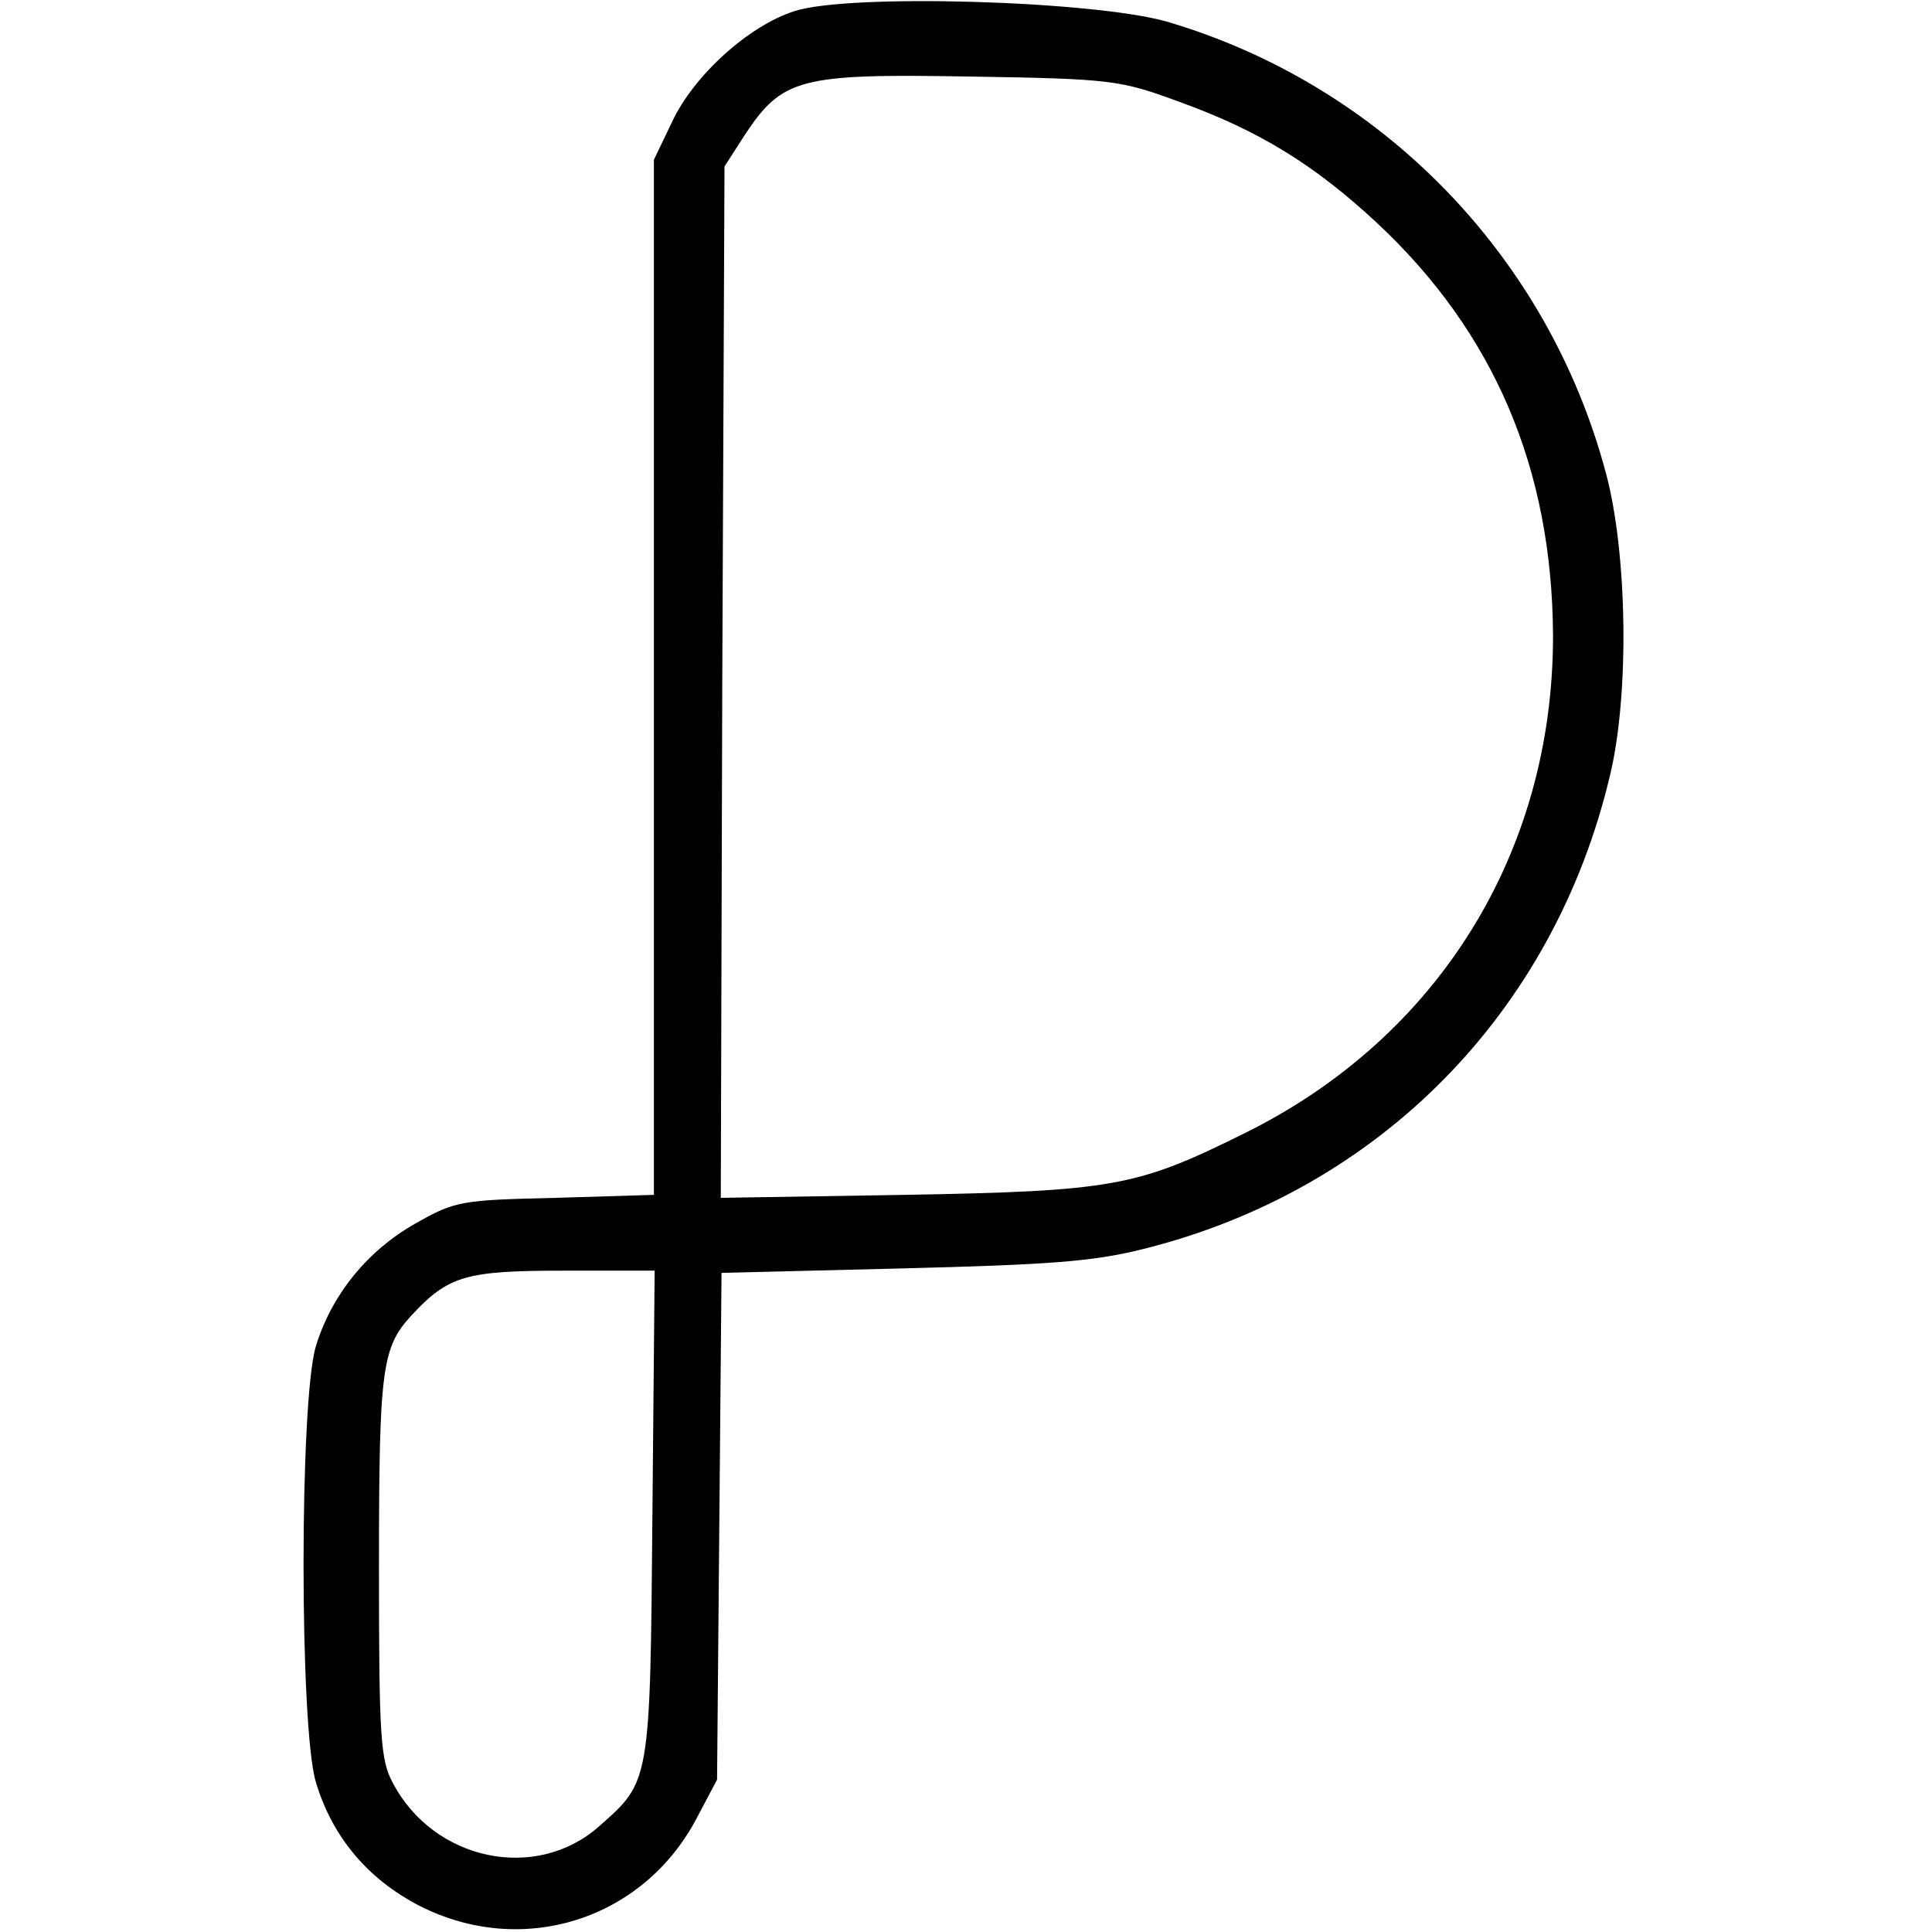 <?xml version="1.0" standalone="no"?>
<!DOCTYPE svg PUBLIC "-//W3C//DTD SVG 20010904//EN"
 "http://www.w3.org/TR/2001/REC-SVG-20010904/DTD/svg10.dtd">
<svg version="1.0" xmlns="http://www.w3.org/2000/svg"
 width="260pt" height="260pt" viewBox="0 0 260 260"
 preserveAspectRatio="xMidYMid meet">
<g transform="translate(0,260) scale(0.1,-0.1)"
fill="#000000" stroke="none">
<path d="M1069 2585 c-62 -20 -136 -87 -165 -150 l-24 -50 0 -697 0 -696 -132
-4 c-127 -3 -135 -4 -188 -34 -66 -37 -114 -97 -135 -166 -22 -74 -22 -512 0
-586 22 -74 70 -131 140 -167 138 -70 301 -19 373 119 l27 51 3 341 3 341 242
6 c198 5 257 9 325 26 318 79 554 319 629 639 26 109 23 299 -6 406 -78 292
-302 522 -591 607 -99 28 -427 38 -501 14z m518 -122 c108 -39 182 -85 265
-162 159 -148 237 -332 238 -557 0 -291 -154 -540 -415 -669 -145 -72 -176
-78 -458 -83 l-247 -4 2 694 3 694 27 42 c51 77 74 83 303 79 193 -3 203 -5
282 -34z m-709 -1900 c-3 -364 -3 -360 -72 -421 -85 -75 -222 -46 -277 58 -17
31 -19 60 -19 292 0 266 4 294 43 337 50 54 73 61 205 61 l123 0 -3 -327z"/>
</g>
</svg>
